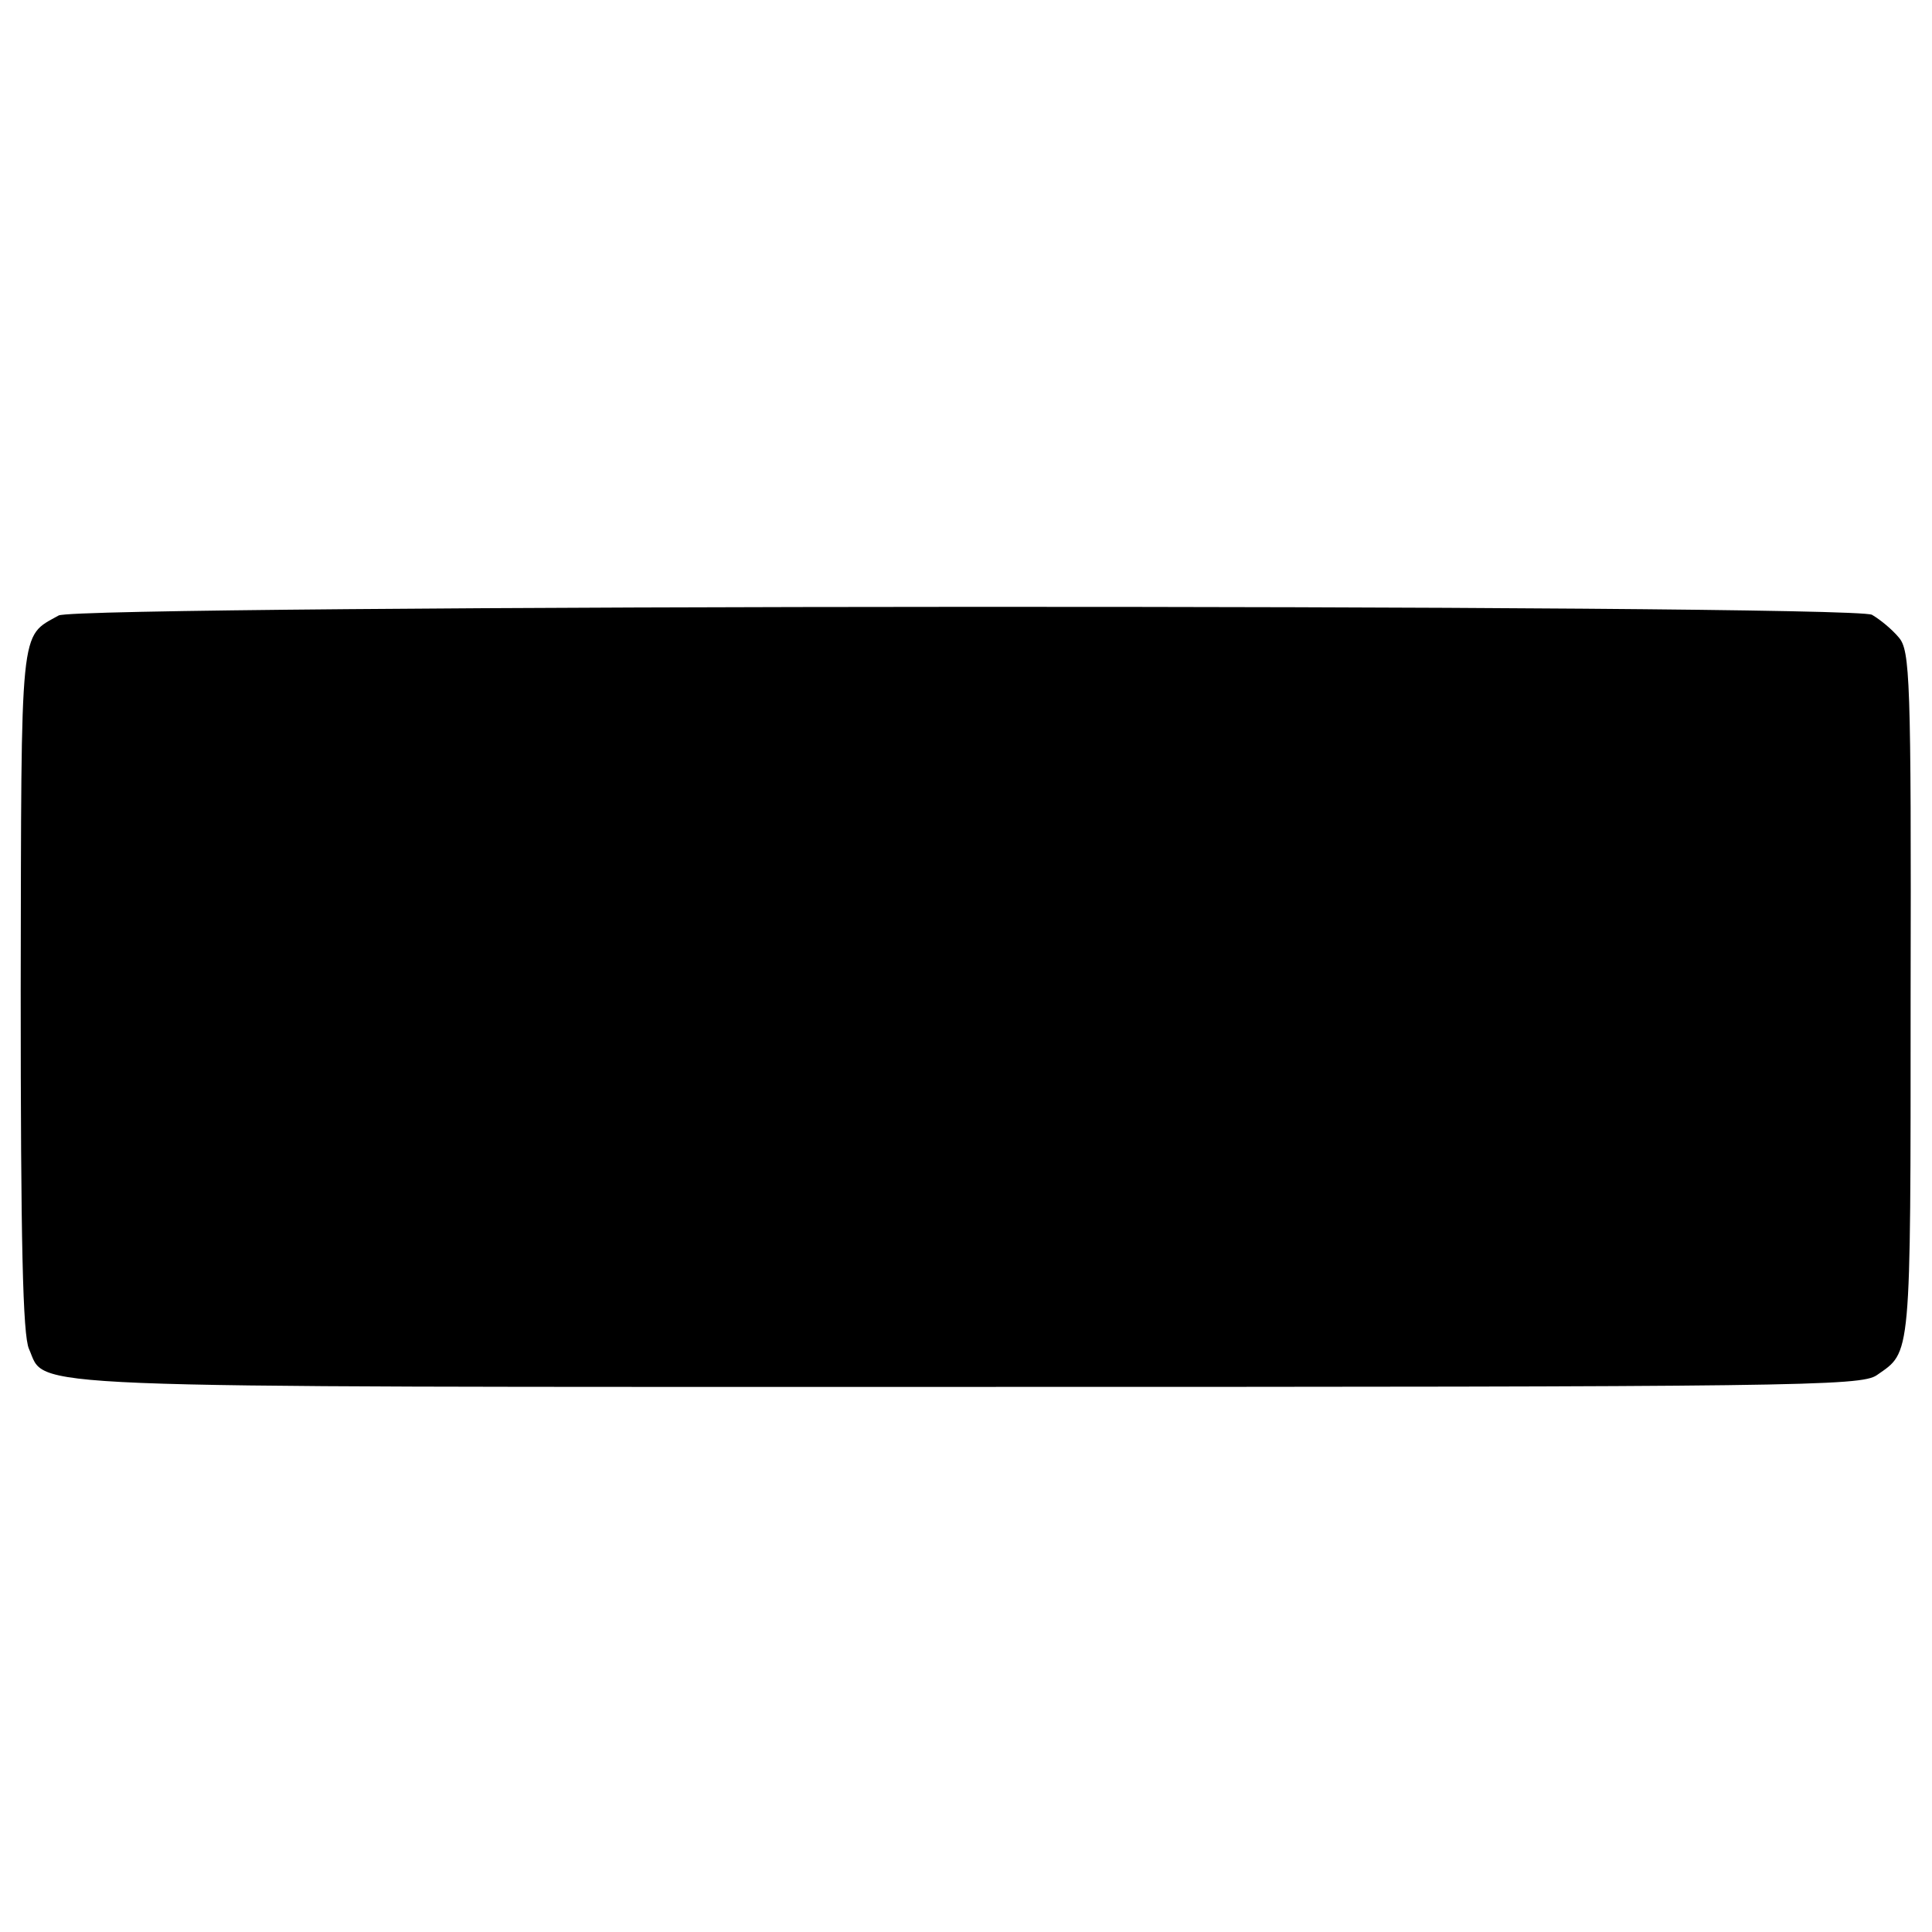 <?xml version="1.0" standalone="no"?>
<!DOCTYPE svg PUBLIC "-//W3C//DTD SVG 20010904//EN"
 "http://www.w3.org/TR/2001/REC-SVG-20010904/DTD/svg10.dtd">
<svg version="1.0" xmlns="http://www.w3.org/2000/svg"
 width="280pt" height="280pt" viewBox="0 0 280 280"
 preserveAspectRatio="xMidYMid meet">
<g transform="translate(0,280) scale(0.1,-0.1)"
fill="#000000" stroke="none">
<path d="M85 1908 c-57 -32 -54 -8 -55 -543 0 -366 3 -500 12 -520 26 -58 -46
-55 1360 -55 1202 0 1295 1 1318 17 50 35 49 18 49 548 1 464 -1 502 -17 521
-10 12 -27 26 -39 33 -31 16 -2599 15 -2628 -1z"/>
</g>
</svg>

